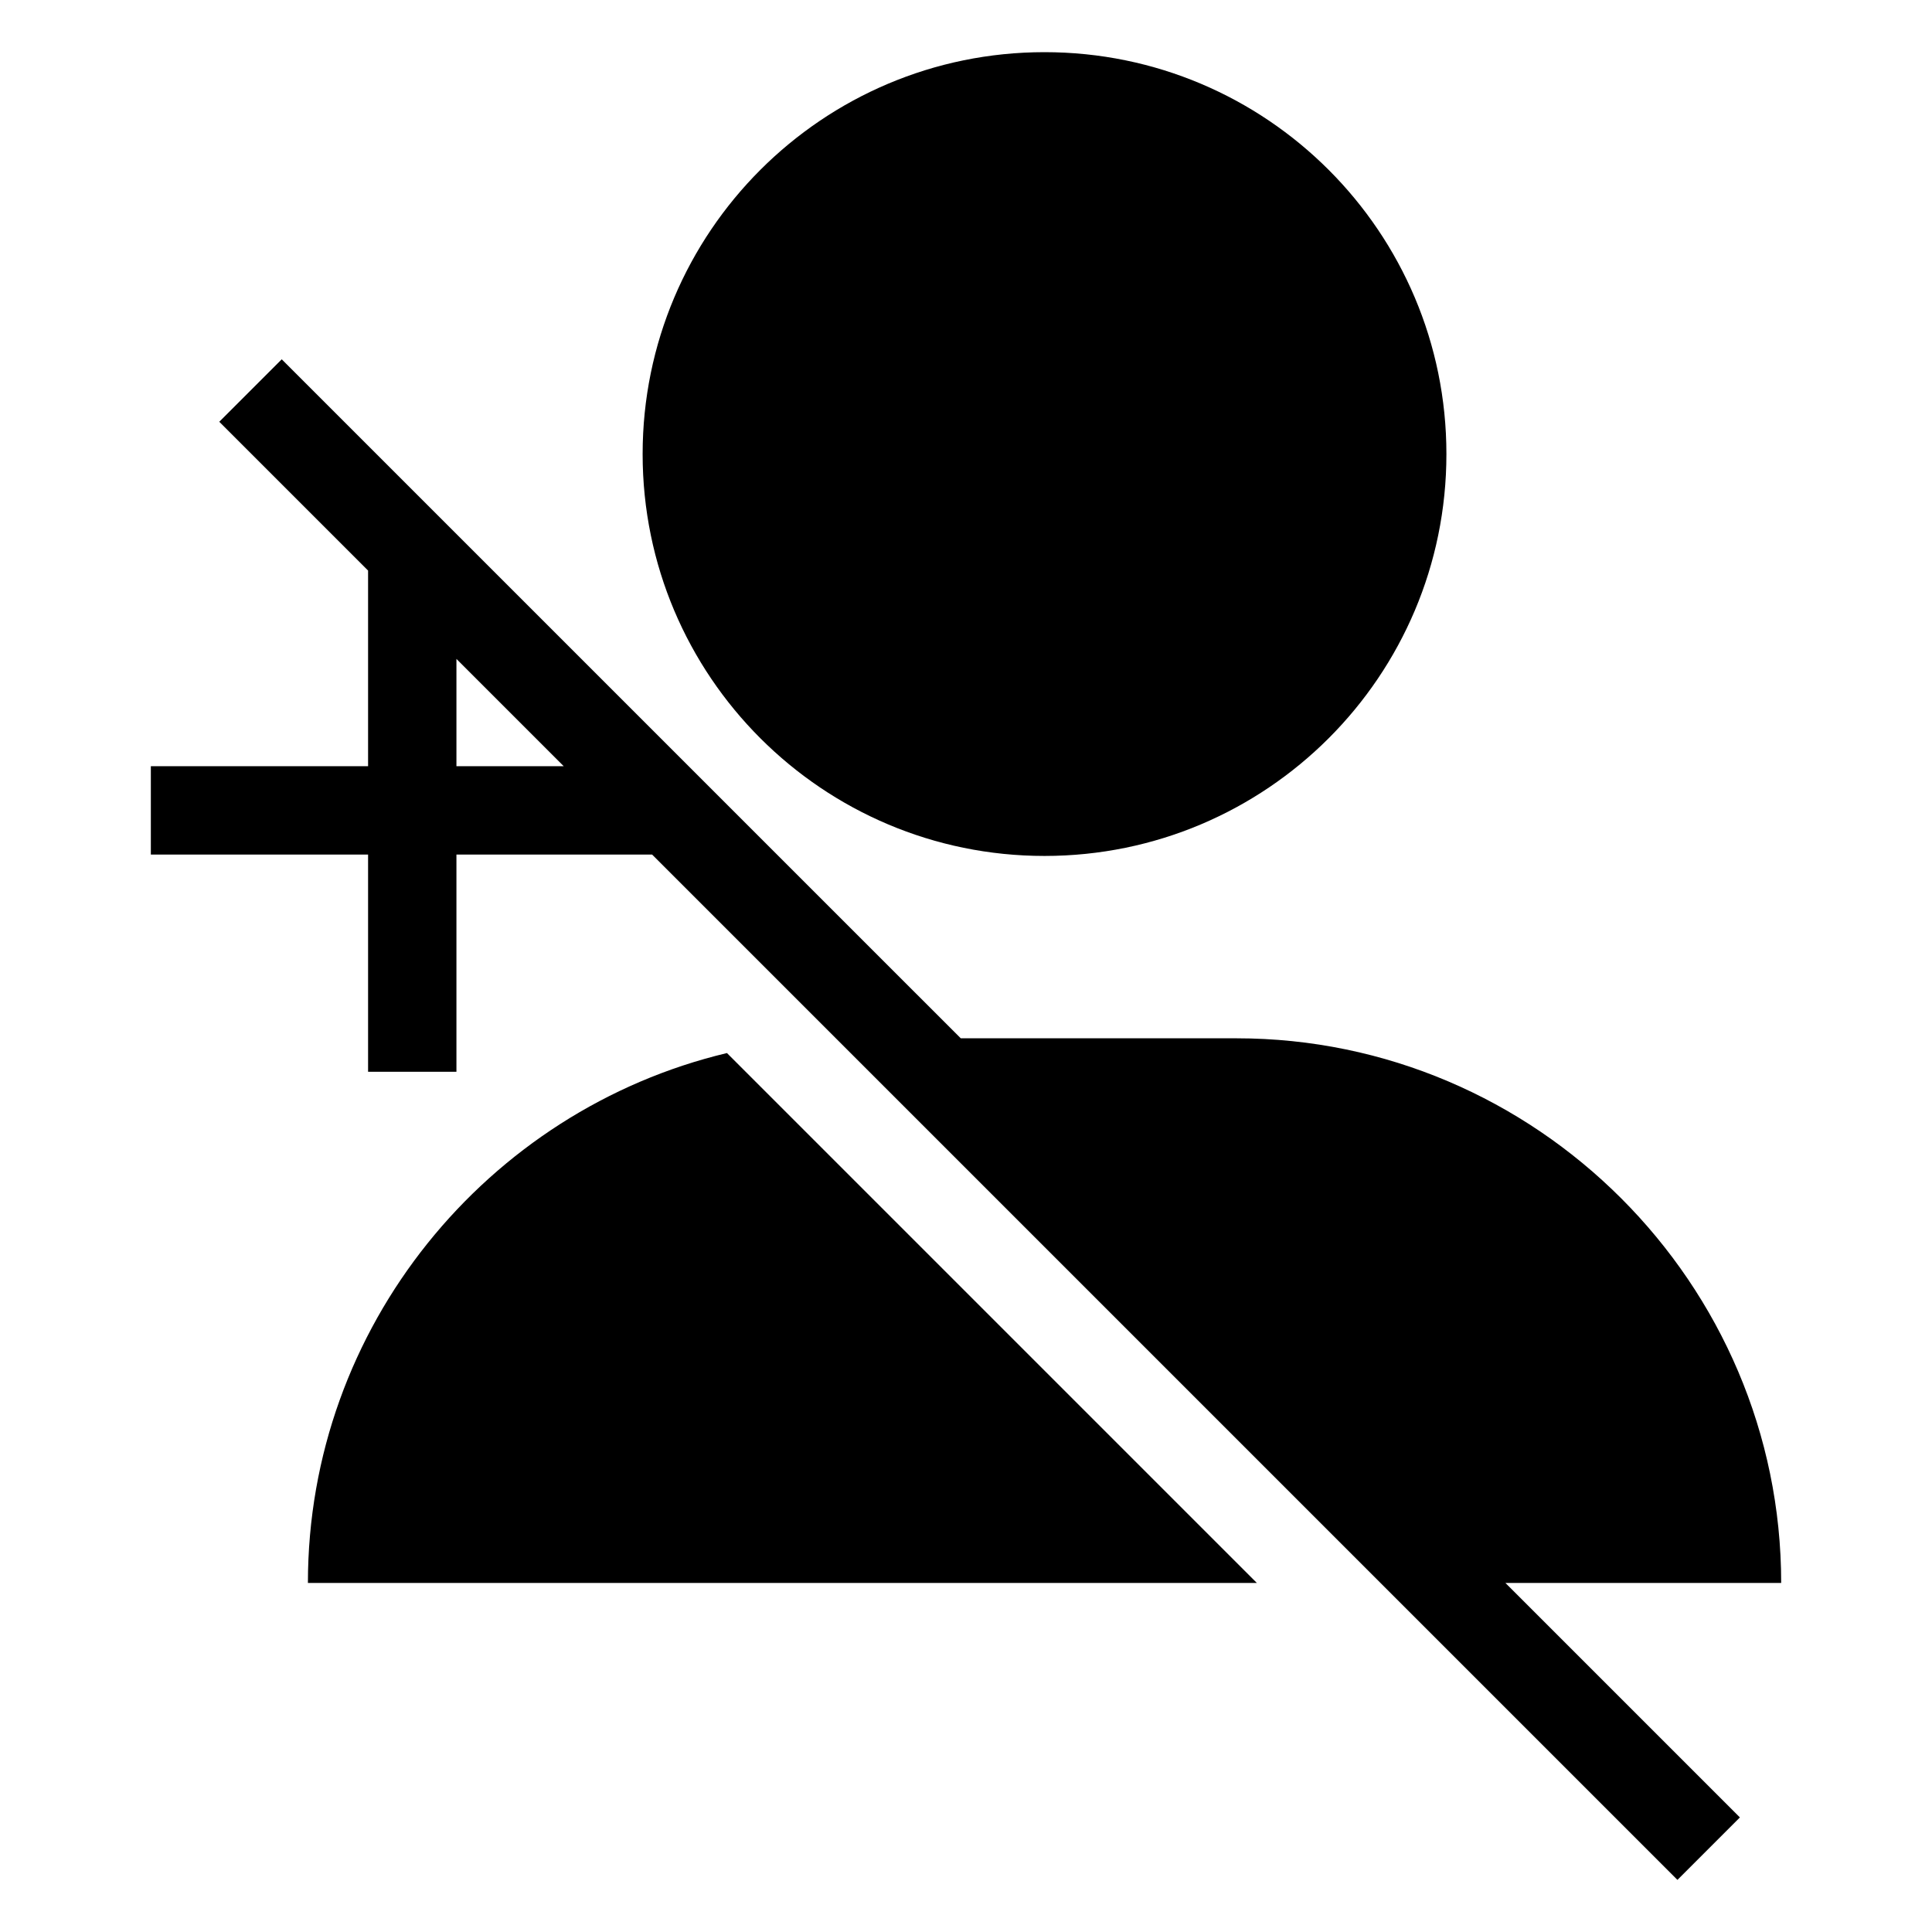<?xml version="1.0" encoding="UTF-8"?>
<!-- Uploaded to: SVG Repo, www.svgrepo.com, Generator: SVG Repo Mixer Tools -->
<svg fill="#000000" width="800px" height="800px" version="1.1" viewBox="144 144 512 512" xmlns="http://www.w3.org/2000/svg">
 <path d="m225.6 563.5c0-67.938 47.566-125.3 111.05-140.43l140.43 140.43zm39.359-244.88v28.43h28.43zm51.844 51.844h-51.844v57.57h-23.414v-57.57h-57.57v-23.414h57.57v-51.844l-39.434-39.434 16.551-16.551 179.95 179.94h73.078c79.383 0 144.34 64.961 144.34 144.34h-73.078l62.137 62.137-16.551 16.551-271.73-271.73zm104-212.64c58.824 0 106.51 47.688 106.51 106.51s-47.688 106.5-106.51 106.5c-58.824 0-106.5-47.688-106.5-106.5 0-58.824 47.688-106.51 106.5-106.51z" fill-rule="evenodd"/>
</svg>